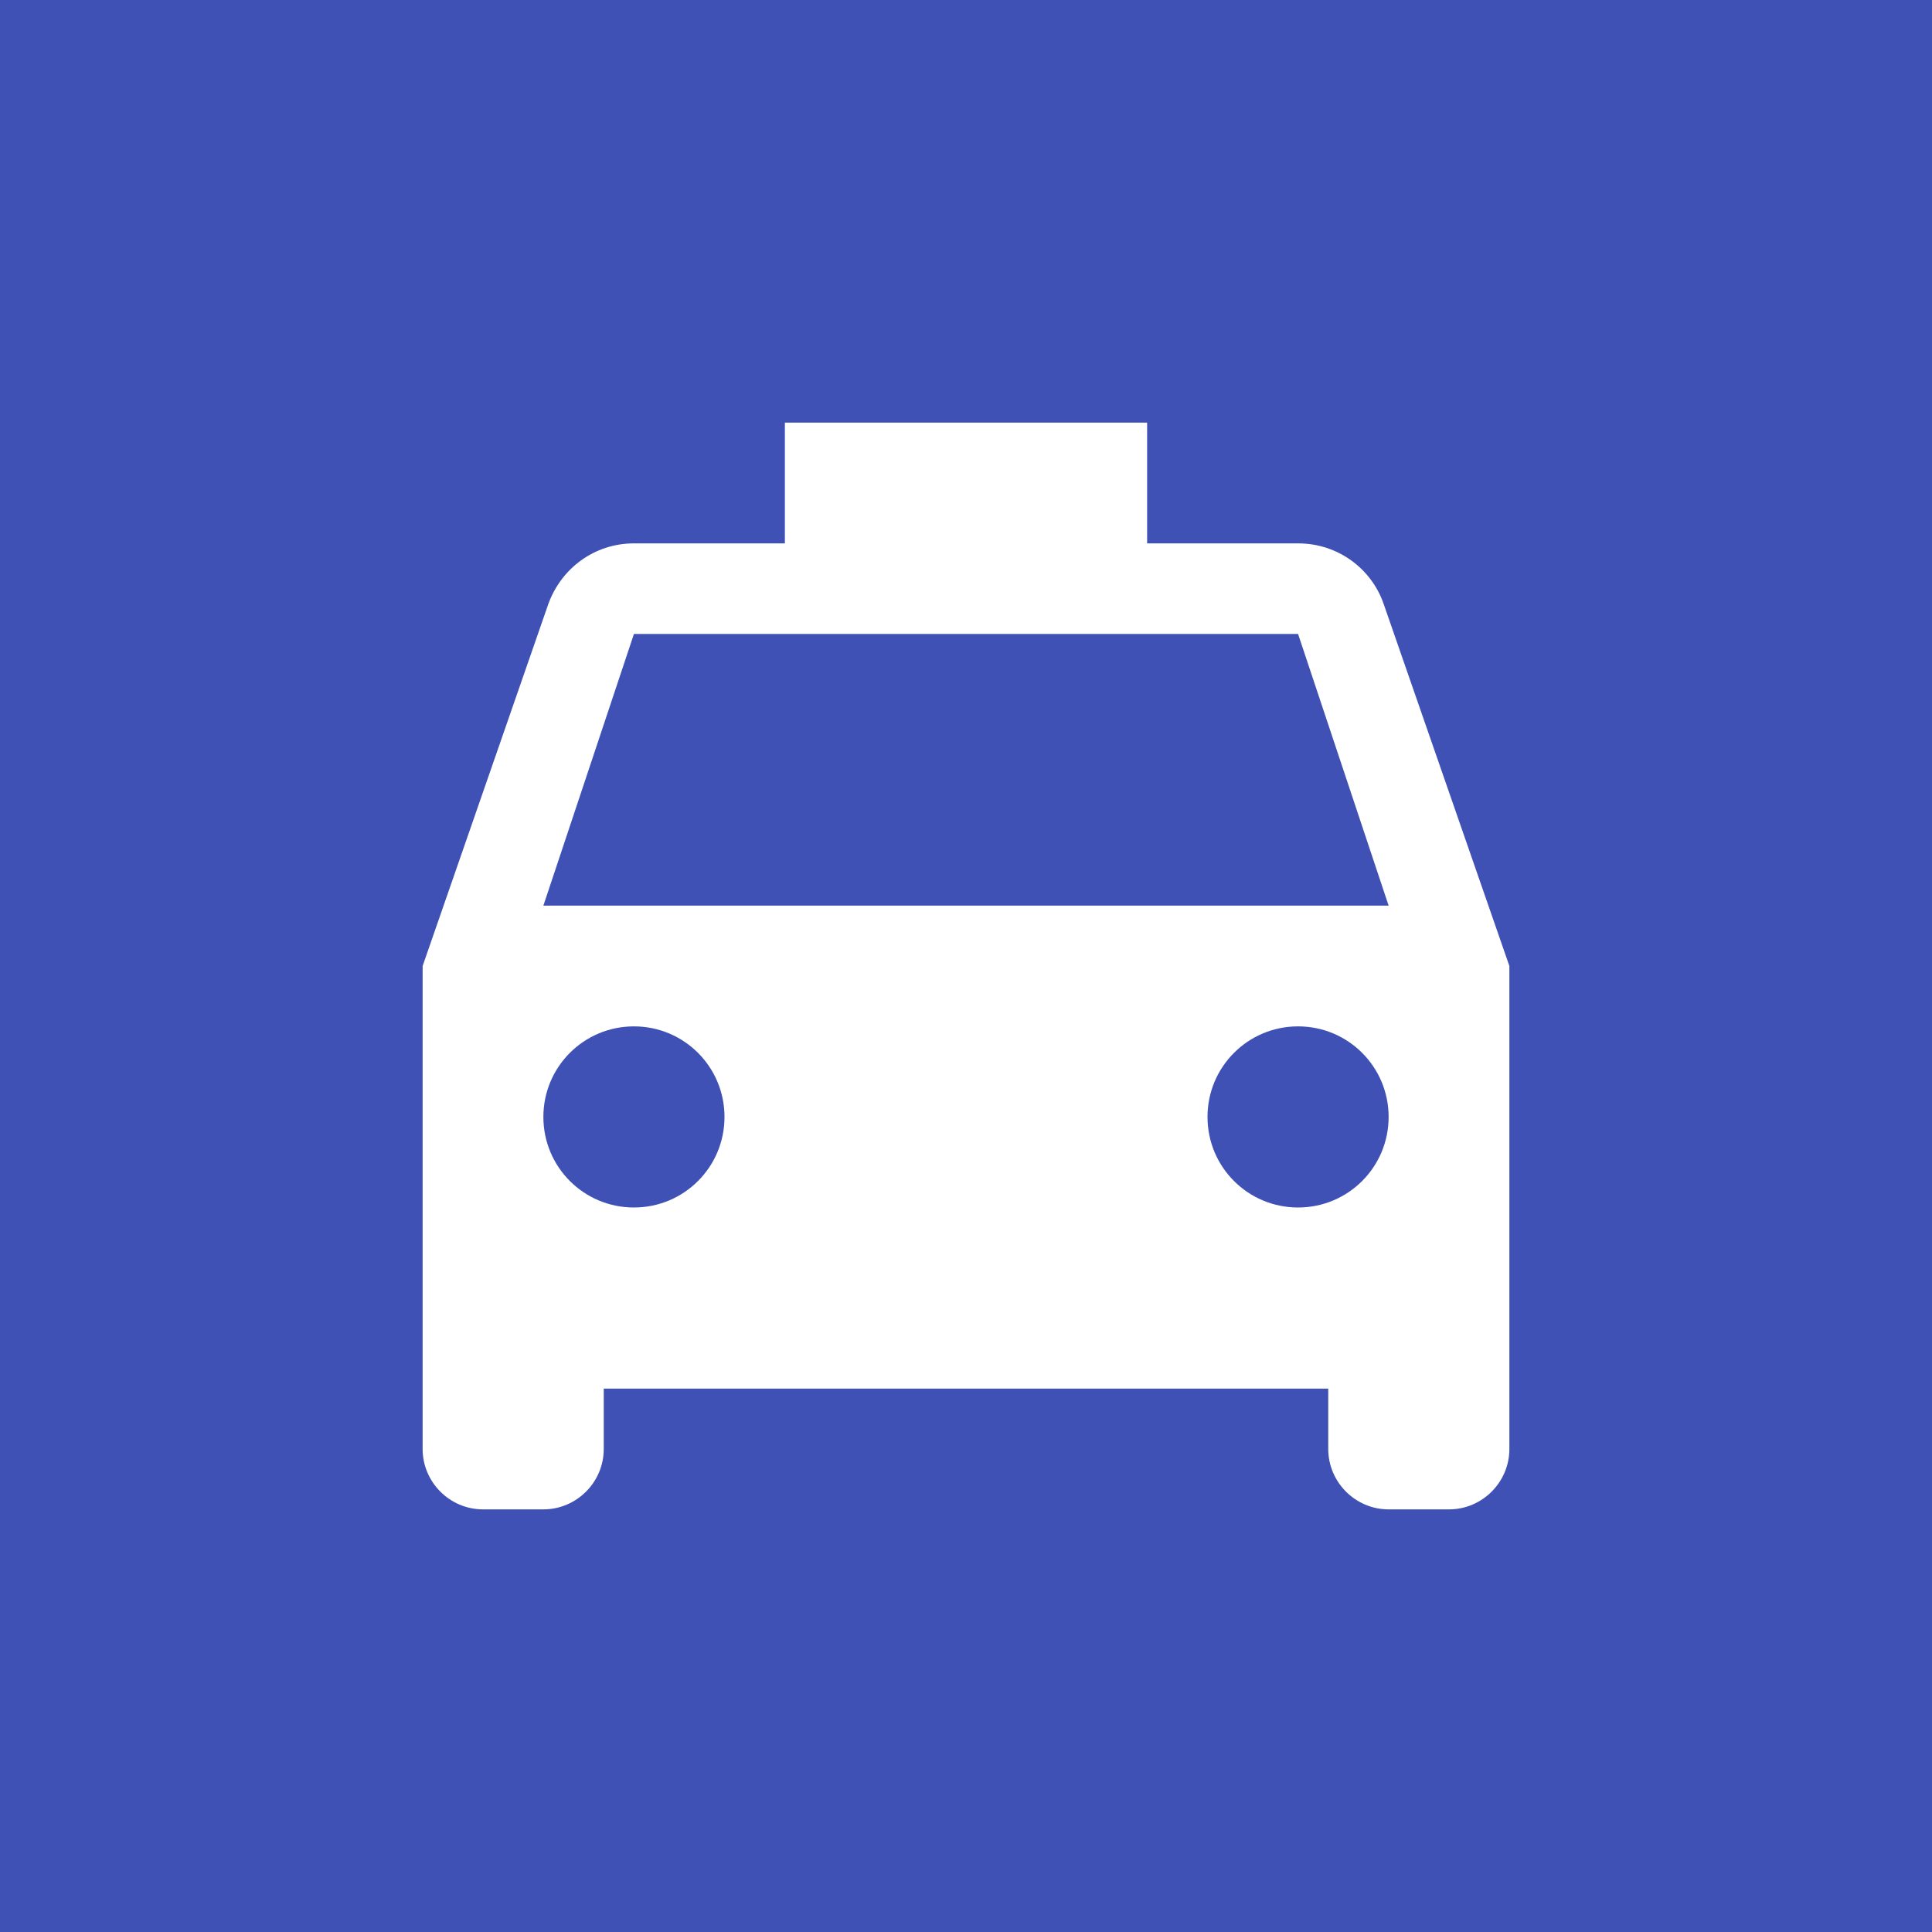 <svg xmlns="http://www.w3.org/2000/svg" xmlns:xlink="http://www.w3.org/1999/xlink" version="1.1" style="isolation:isolate" viewBox="0 0 32 32"><path d="M0 0h32v32H0V0z" fill="#3F51B5" /><svg xmlns="http://www.w3.org/2000/svg" width="24" height="24" viewBox="0 0 24 24" fill="#fff" x="4" y="4"><path d="M0 0h24v24H0z" fill="none" /><path d="M18.92 6.01C18.72 5.42 18.16 5 17.5 5H15V3H9v2H6.5c-.66 0-1.21.42-1.42 1.01L3 12v8c0 .55.45 1 1 1h1c.55 0 1-.45 1-1v-1h12v1c0 .55.45 1 1 1h1c.55 0 1-.45 1-1v-8l-2.08-5.99zM6.5 16c-.83 0-1.5-.67-1.5-1.5S5.67 13 6.5 13s1.5.67 1.5 1.5S7.33 16 6.5 16zm11 0c-.83 0-1.5-.67-1.5-1.5s.67-1.5 1.5-1.5 1.5.67 1.5 1.5-.67 1.5-1.5 1.5zM5 11l1.5-4.5h11L19 11H5z" /></svg></svg>